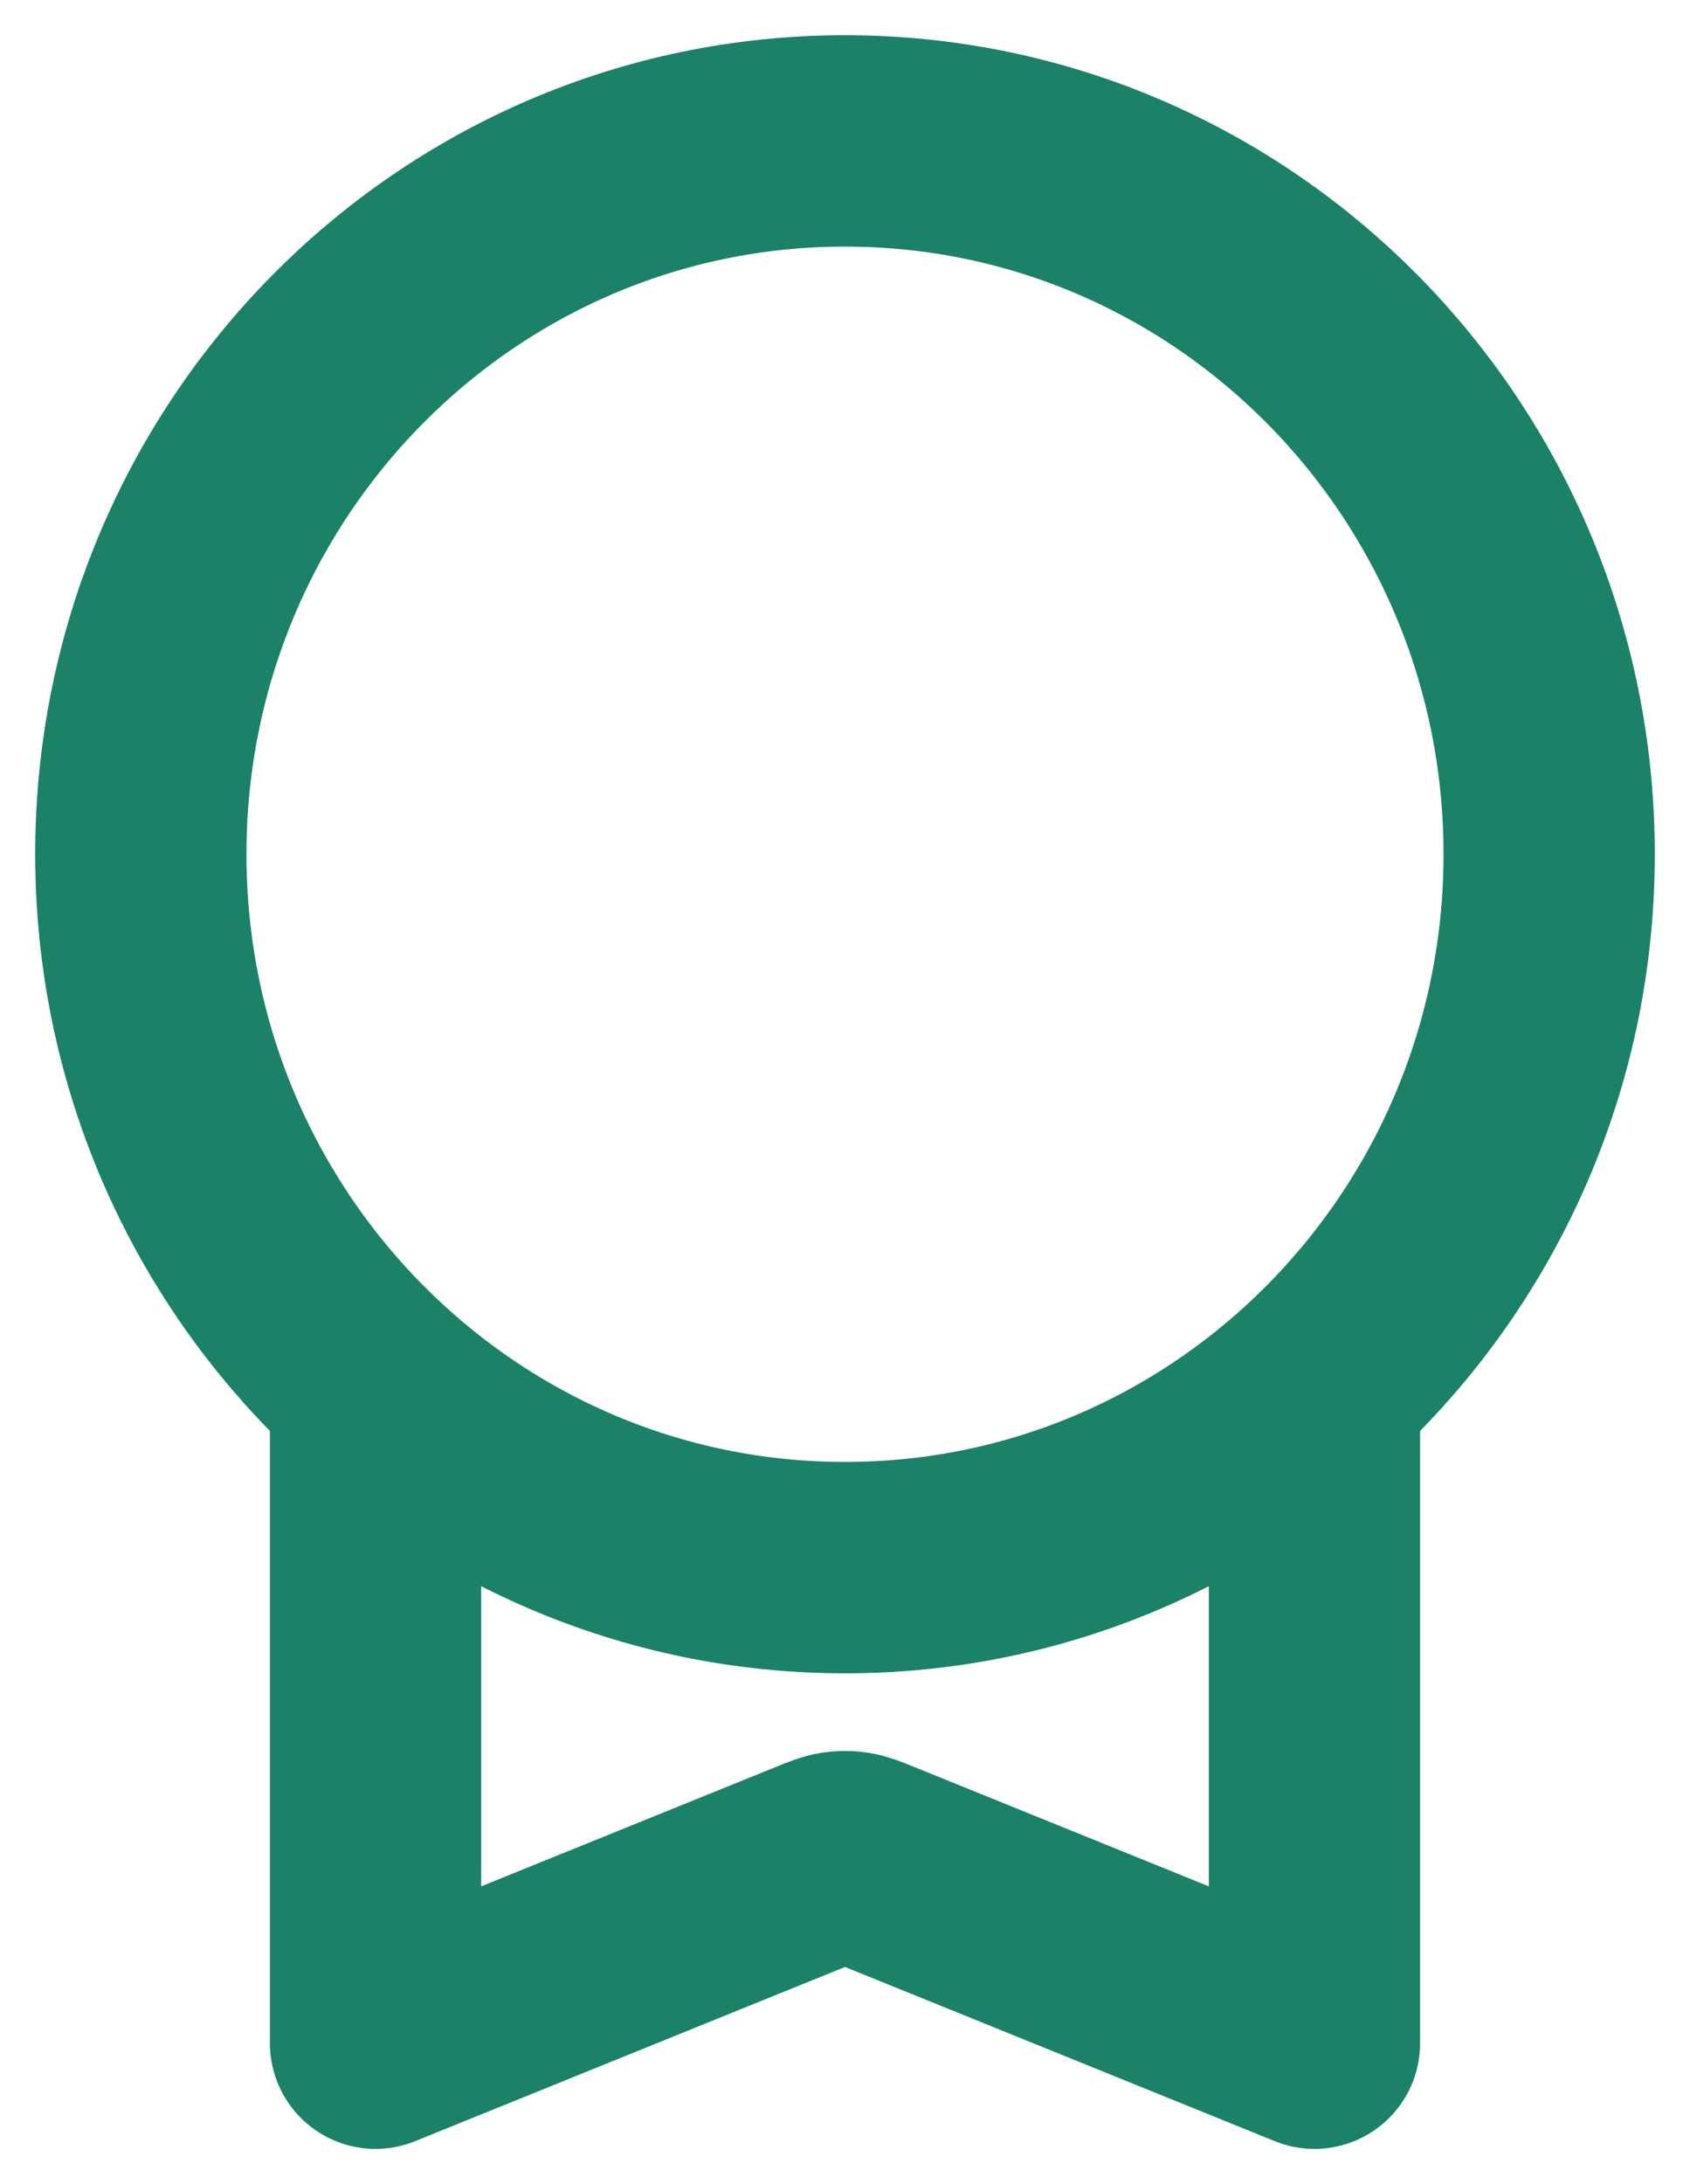 <svg width="24" height="31" viewBox="0 0 24 31" fill="none" xmlns="http://www.w3.org/2000/svg">
<path d="M5.333 19.672V29L11.604 26.46C11.75 26.401 11.823 26.372 11.899 26.36C11.966 26.349 12.034 26.349 12.101 26.36C12.177 26.372 12.25 26.401 12.396 26.46L18.667 29V19.672M22 12.125C22 17.717 17.523 22.25 12 22.25C6.477 22.25 2 17.717 2 12.125C2 6.533 6.477 2 12 2C17.523 2 22 6.533 22 12.125Z" stroke="#1B8169" stroke-width="3" stroke-linecap="round" stroke-linejoin="round"/>
</svg>
